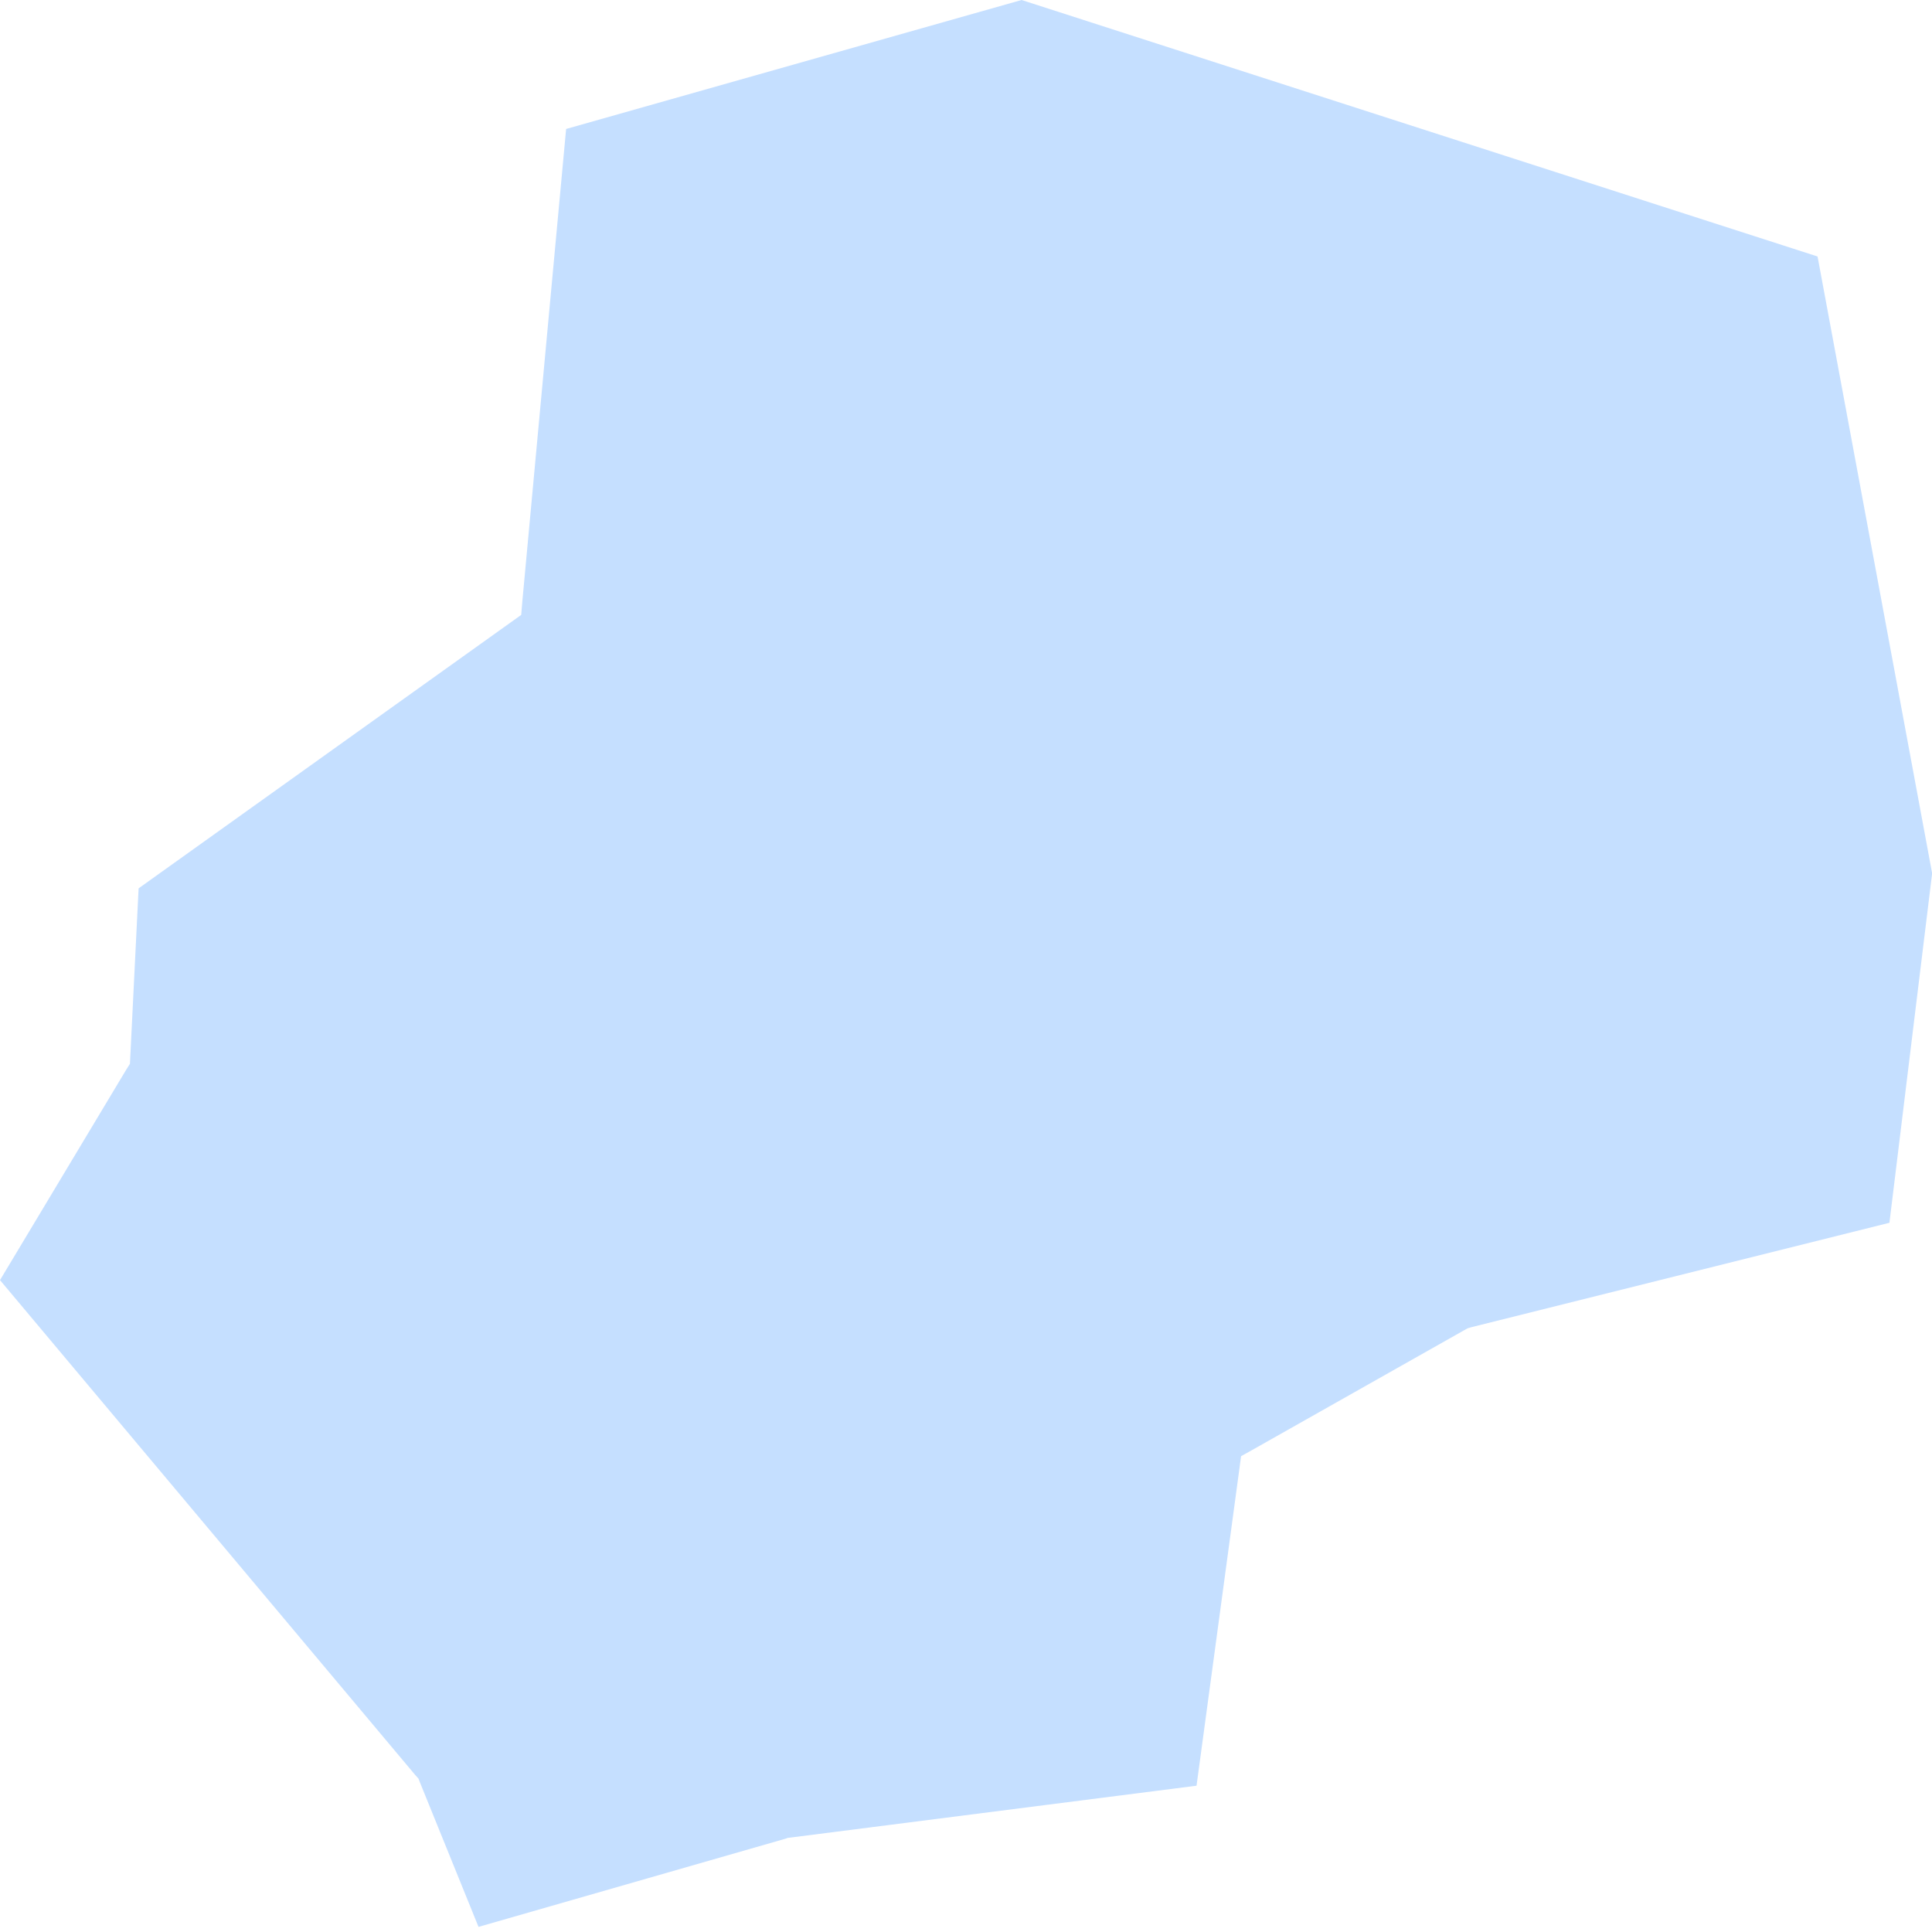 <?xml version="1.0" encoding="UTF-8"?> <svg xmlns="http://www.w3.org/2000/svg" width="85" height="85" viewBox="0 0 85 85" fill="none"> <path fill-rule="evenodd" clip-rule="evenodd" d="M6.098 39.084L5.733 46.475L5.717 46.803L5.545 47.076L0 56.32L18.272 78.097L18.412 78.253L18.487 78.446L21.053 84.775L34.58 80.889L34.644 80.862L34.773 80.846L52.643 78.564L54.516 64.71L54.602 64.066L55.171 63.749L64.404 58.532L64.57 58.44L64.731 58.392L83.127 53.797L85.006 38.423L79.965 11.284L44.945 0L24.907 5.674L22.98 26.464L22.931 27.054L22.448 27.398L6.098 39.084Z" fill="#C5DFFF"></path> </svg> 